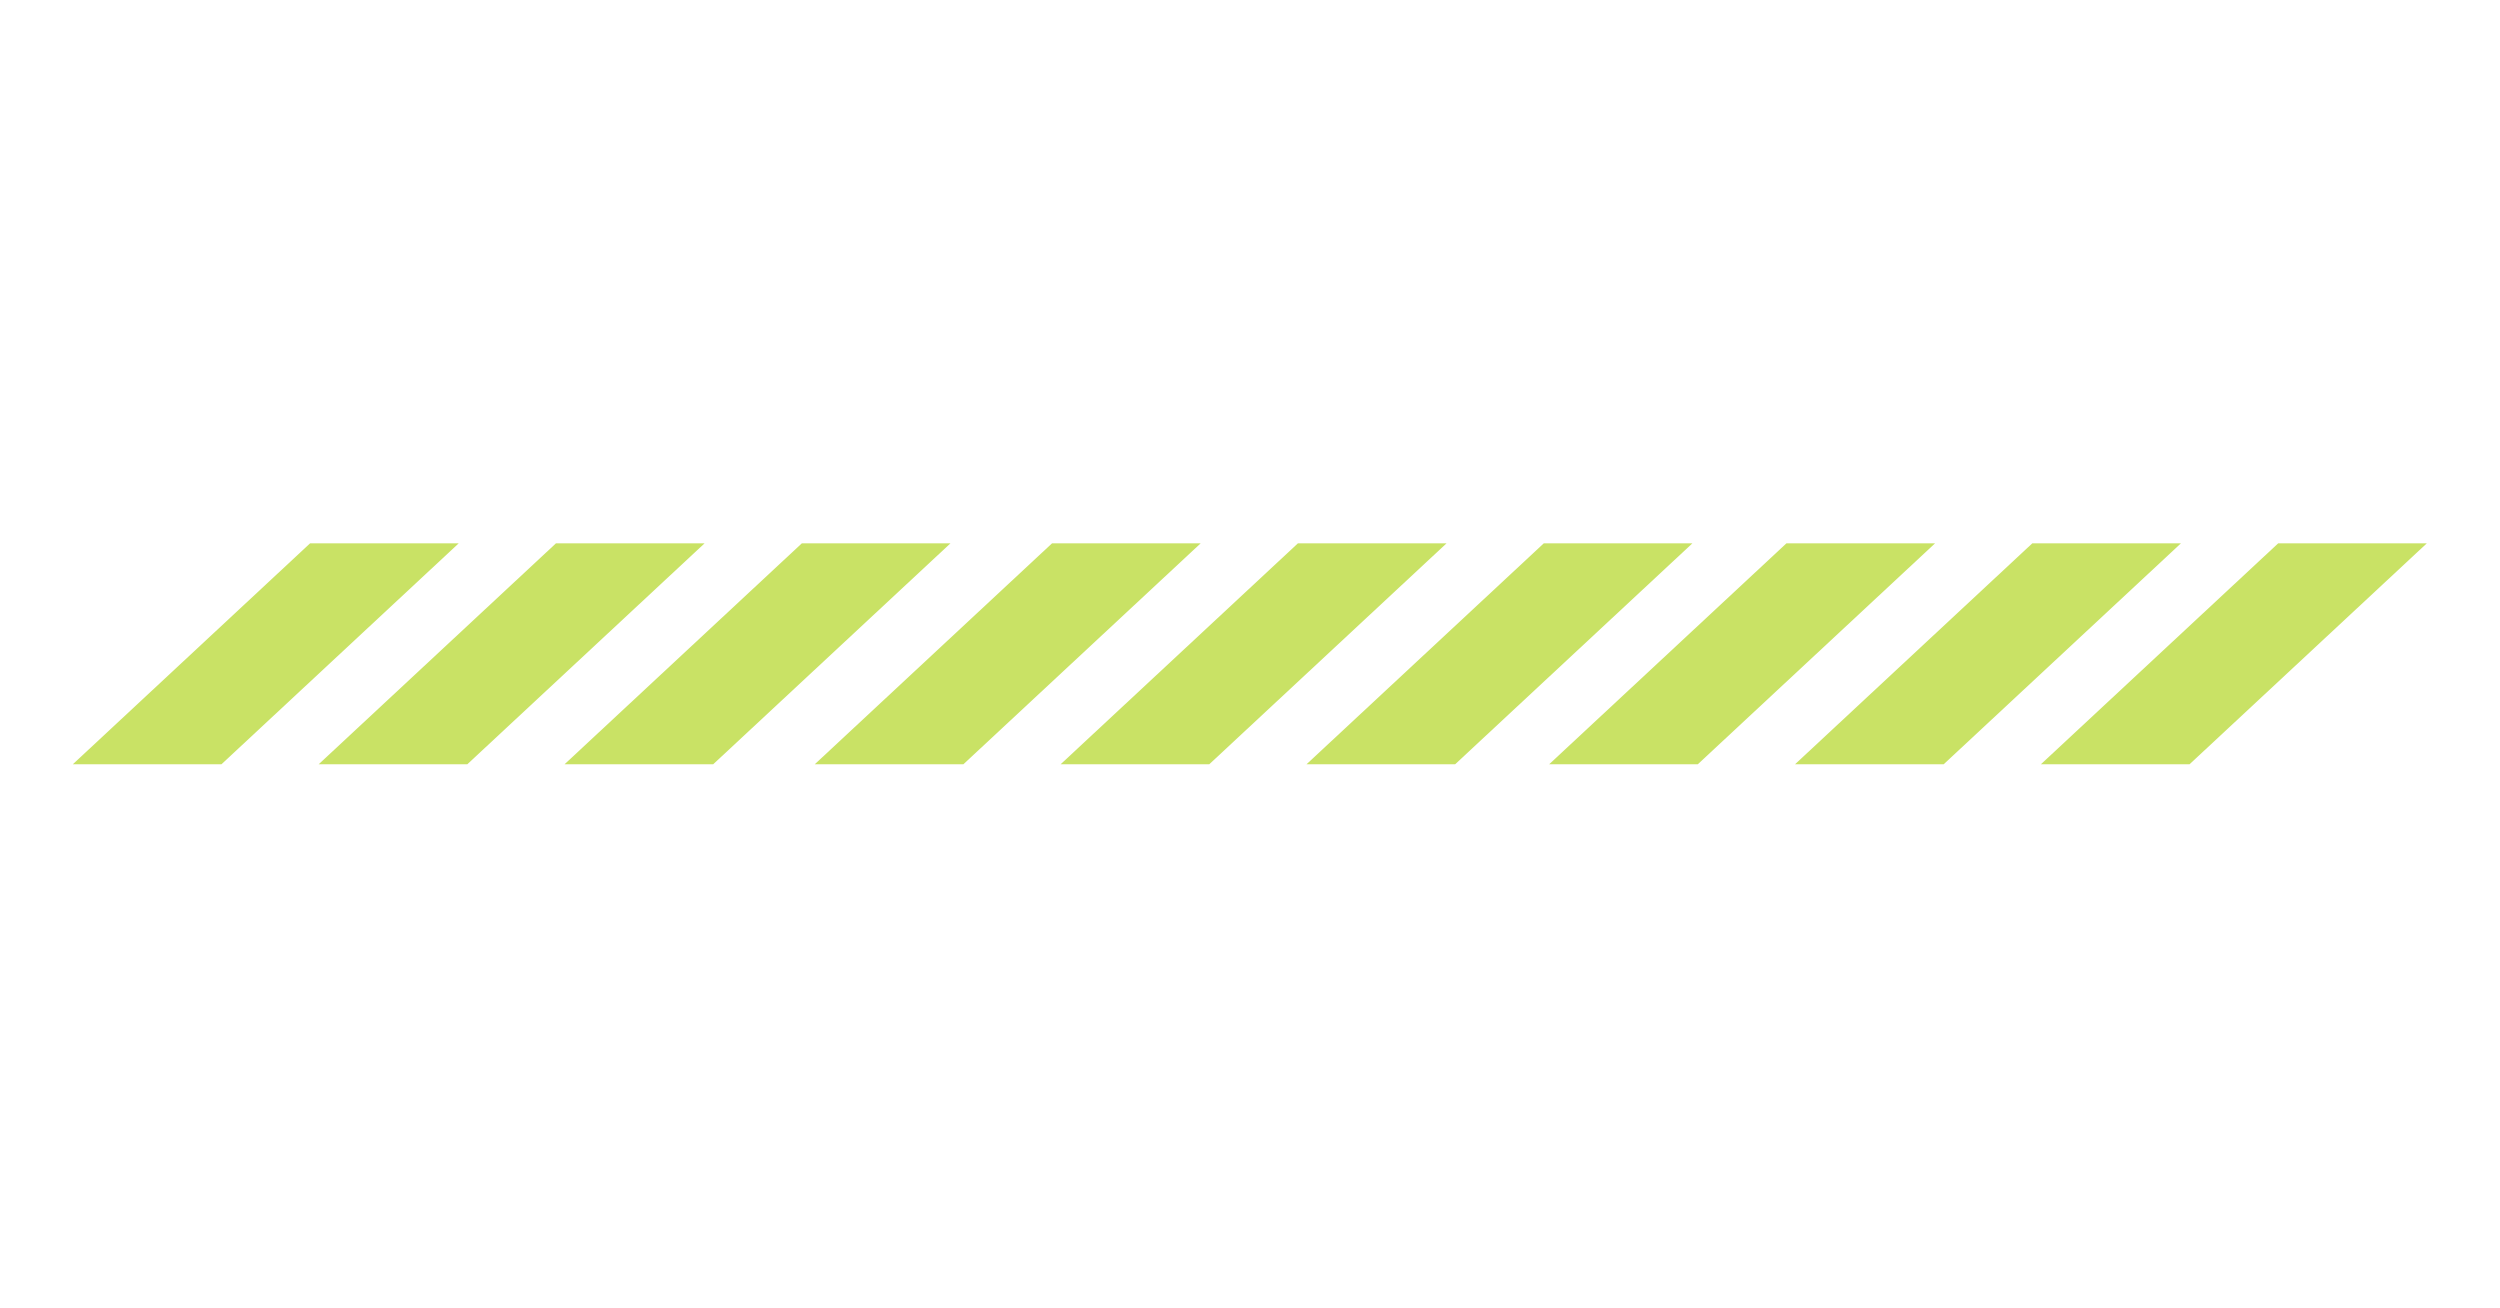 <svg xmlns="http://www.w3.org/2000/svg" width="1200" viewBox="0 0 900 471" height="628" version="1.0"><defs><clipPath id="a"><path d="M293.32 195.594h315.946v79.539H293.32Zm0 0"/></clipPath><clipPath id="b"><path d="M557.703 195.594h315.95v79.539h-315.95Zm0 0"/></clipPath><clipPath id="c"><path d="M26.219 195.594h315.949v79.539H26.218Zm0 0"/></clipPath></defs><g clip-path="url(#a)"><path fill="#c9e265" d="m555.762 195.598-85.414 79.535h53.507l85.41-79.535Zm-88.516 0-85.414 79.535h53.508l85.414-79.535Zm-88.516 0-85.41 79.535h53.504l85.414-79.535Zm0 0"/></g><g clip-path="url(#b)"><path fill="#c9e265" d="m820.145 195.598-85.415 79.535h53.508l85.414-79.535Zm-88.516 0-85.41 79.535h53.508l85.41-79.535Zm-88.512 0-85.414 79.535h53.508l85.414-79.535Zm0 0"/></g><g clip-path="url(#c)"><path fill="#c9e265" d="m288.66 195.598-85.414 79.535h53.508l85.414-79.535Zm-88.515 0-85.415 79.535h53.508l85.414-79.535Zm-88.516 0-85.41 79.535h53.508l85.41-79.535Zm0 0"/></g></svg>